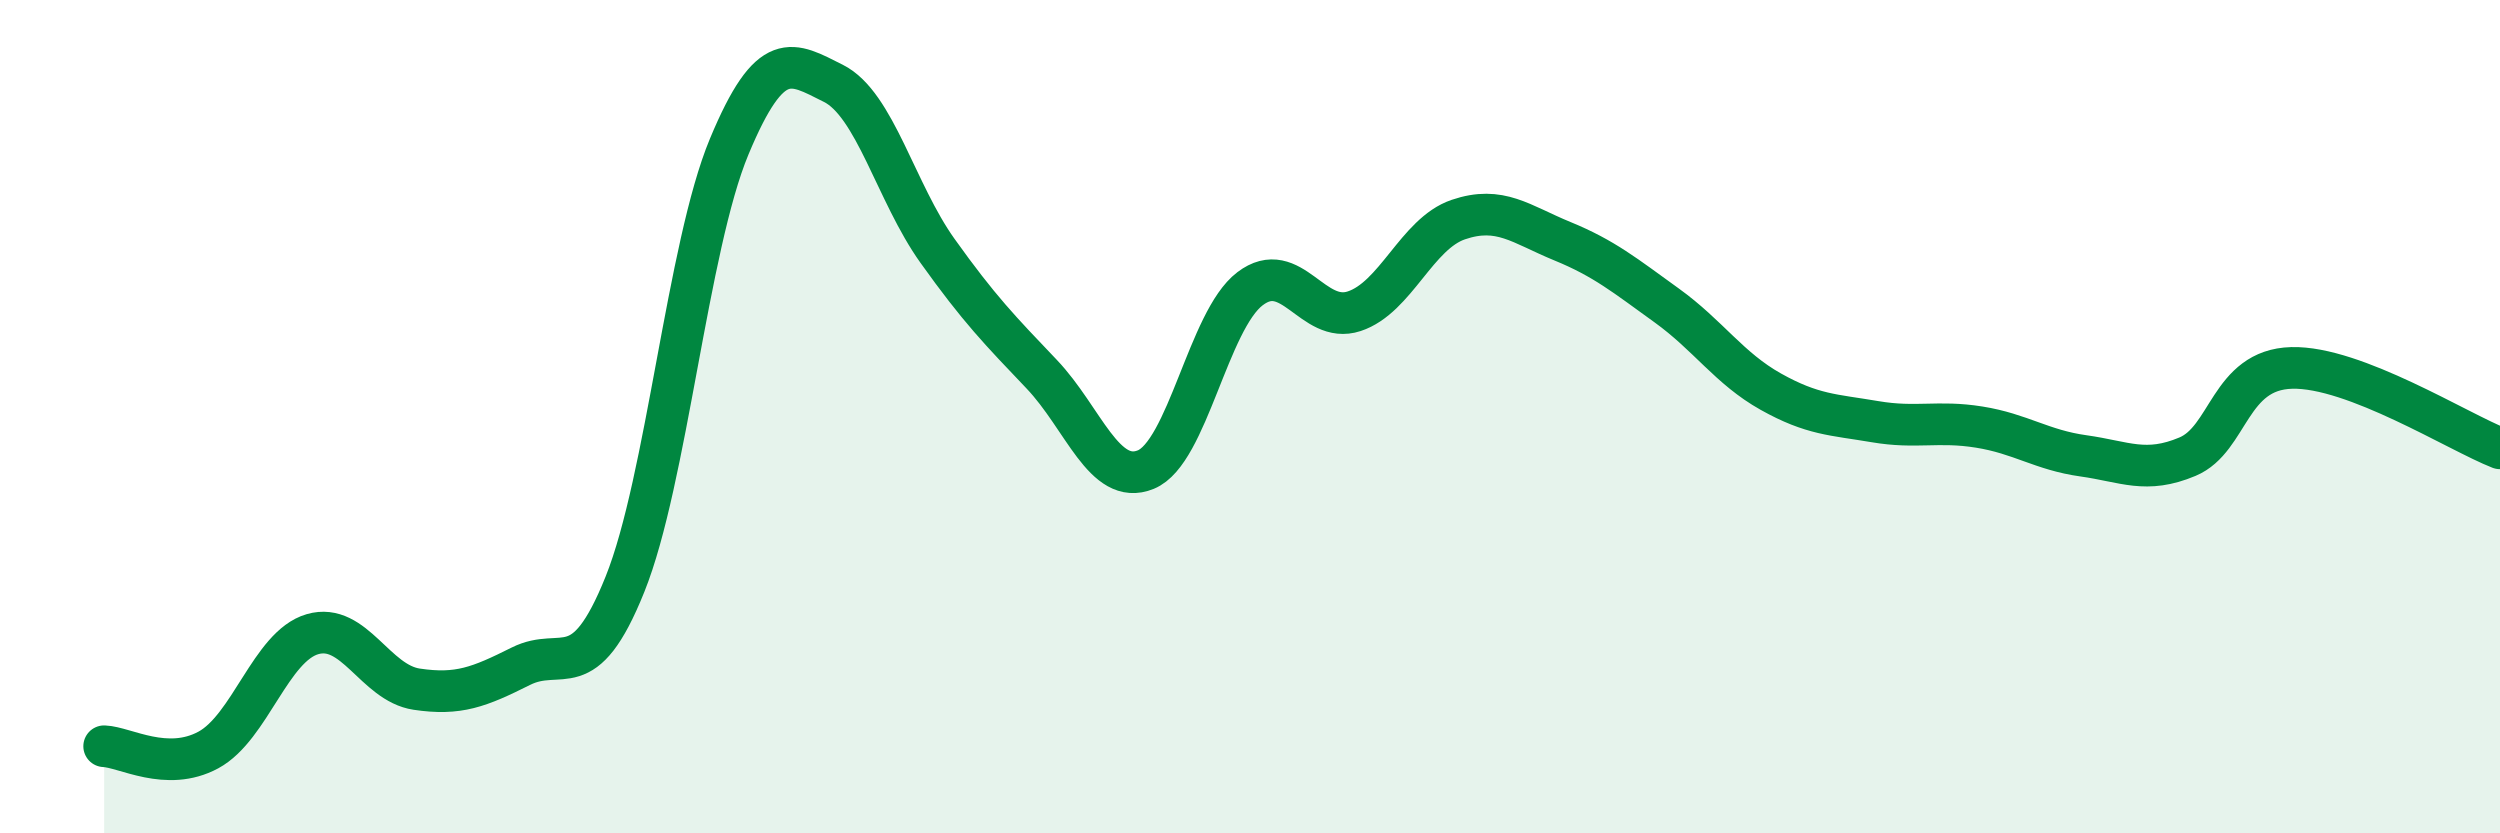 
    <svg width="60" height="20" viewBox="0 0 60 20" xmlns="http://www.w3.org/2000/svg">
      <path
        d="M 2.5,17.91 C 3,17.93 4,18.54 5,18 C 6,17.46 6.5,15.51 7.5,15.22 C 8.5,14.93 9,16.39 10,16.54 C 11,16.69 11.5,16.49 12.5,15.99 C 13.5,15.49 14,16.51 15,14.02 C 16,11.53 16.5,5.92 17.5,3.52 C 18.5,1.12 19,1.5 20,2 C 21,2.5 21.5,4.62 22.5,6.02 C 23.5,7.42 24,7.93 25,8.98 C 26,10.03 26.5,11.68 27.5,11.27 C 28.5,10.86 29,7.69 30,6.93 C 31,6.17 31.5,7.8 32.5,7.47 C 33.5,7.14 34,5.61 35,5.27 C 36,4.93 36.5,5.38 37.5,5.79 C 38.5,6.2 39,6.61 40,7.33 C 41,8.05 41.5,8.84 42.5,9.4 C 43.5,9.96 44,9.95 45,10.12 C 46,10.29 46.5,10.09 47.5,10.25 C 48.5,10.41 49,10.8 50,10.94 C 51,11.08 51.5,11.38 52.5,10.96 C 53.5,10.54 53.5,8.87 55,8.83 C 56.5,8.79 59,10.37 60,10.76L60 20L2.5 20Z"
        fill="#008740"
        opacity="0.1"
        stroke-linecap="round"
        stroke-linejoin="round"
      />
      <path
        d="M 2.5,17.91 C 3,17.93 4,18.54 5,18 C 6,17.46 6.5,15.51 7.5,15.22 C 8.5,14.93 9,16.39 10,16.54 C 11,16.69 11.5,16.49 12.5,15.99 C 13.5,15.49 14,16.51 15,14.02 C 16,11.53 16.5,5.92 17.5,3.52 C 18.5,1.12 19,1.5 20,2 C 21,2.5 21.5,4.62 22.5,6.02 C 23.5,7.42 24,7.93 25,8.98 C 26,10.03 26.5,11.68 27.5,11.27 C 28.5,10.86 29,7.69 30,6.93 C 31,6.17 31.5,7.8 32.5,7.47 C 33.5,7.14 34,5.61 35,5.27 C 36,4.93 36.5,5.38 37.5,5.79 C 38.5,6.2 39,6.61 40,7.33 C 41,8.05 41.5,8.84 42.5,9.4 C 43.5,9.96 44,9.95 45,10.12 C 46,10.29 46.5,10.09 47.5,10.25 C 48.5,10.41 49,10.8 50,10.94 C 51,11.08 51.5,11.38 52.5,10.96 C 53.5,10.54 53.5,8.87 55,8.83 C 56.5,8.79 59,10.37 60,10.76"
        stroke="#008740"
        stroke-width="1"
        fill="none"
        stroke-linecap="round"
        stroke-linejoin="round"
      />
    </svg>
  